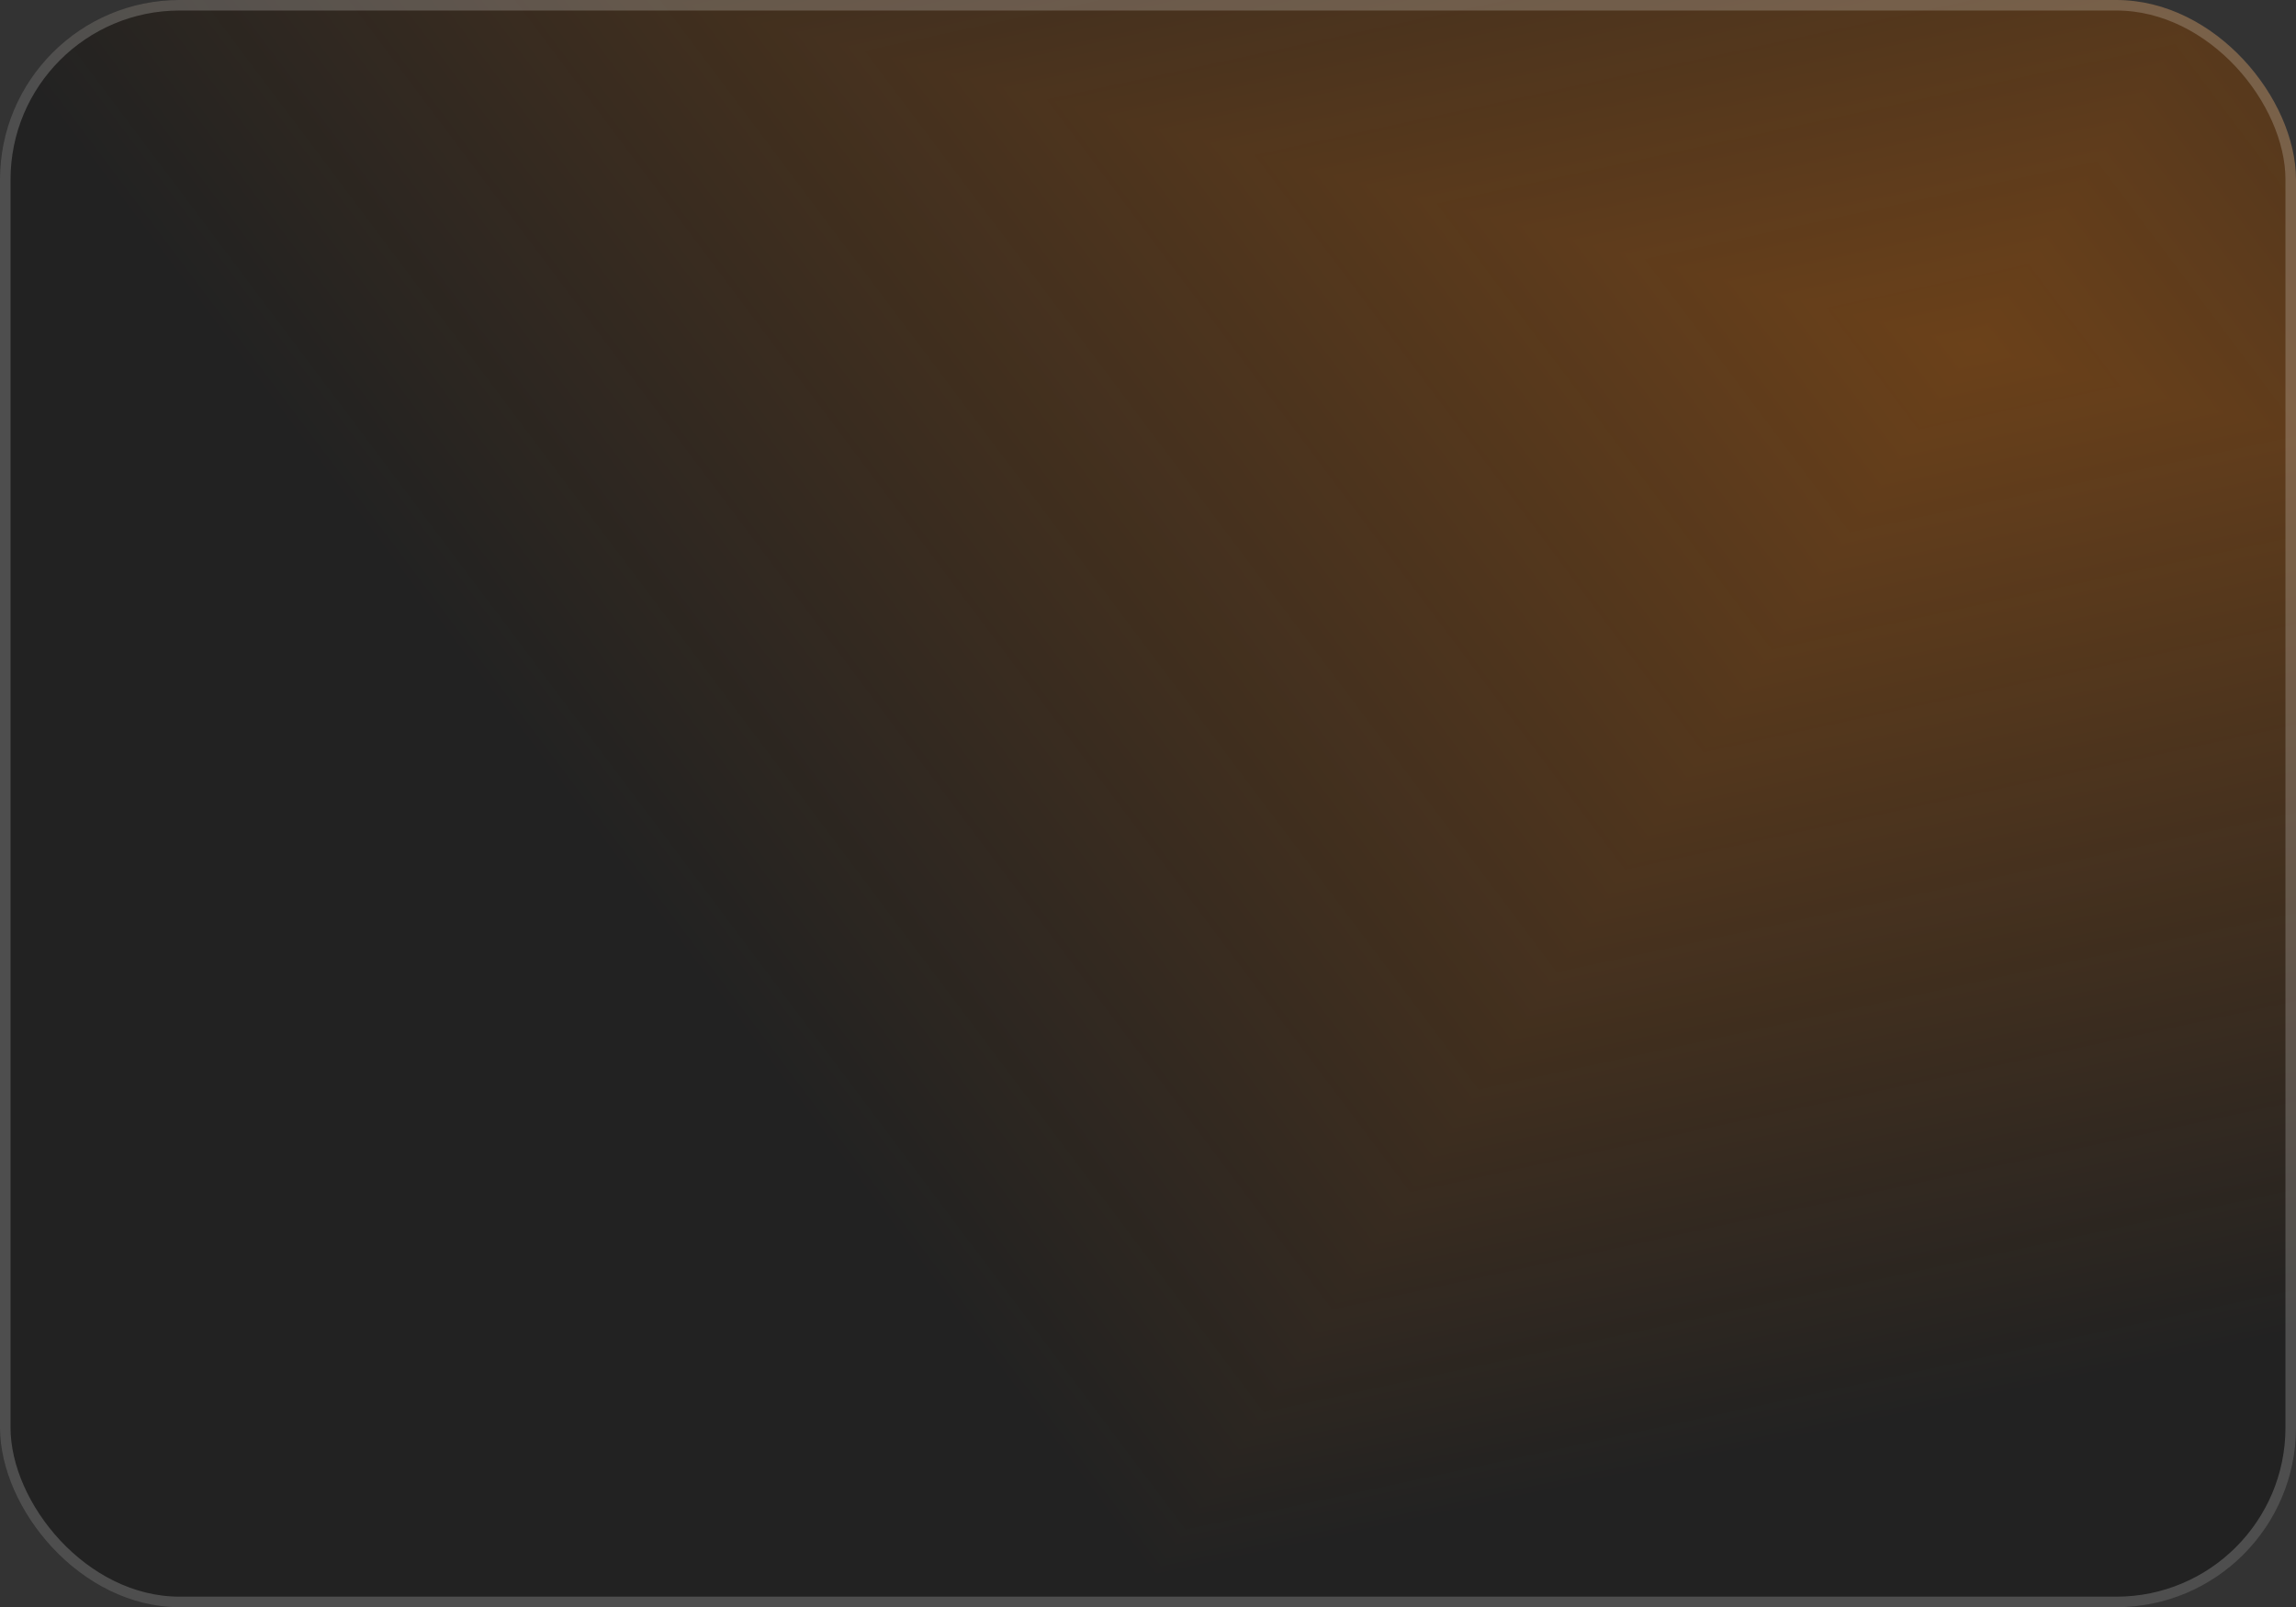 <?xml version="1.0" encoding="UTF-8"?> <svg xmlns="http://www.w3.org/2000/svg" width="1187" height="831" viewBox="0 0 1187 831" fill="none"><rect x="0" y="0" width="1187" height="831" fill="#333333" stroke="none"/><rect width="1187" height="831" rx="92.89" fill="black" fill-opacity="0.33"></rect><g clip-path="url(#paint0_diamond_1042_78_clip_path)" data-figma-skip-parse="true"><g transform="matrix(-0.425 0.638 -1.131 -0.302 1020.25 179.369)"><rect x="0" y="0" width="1238.81" height="862.148" fill="url(#paint0_diamond_1042_78)" opacity="0.33" shape-rendering="crispEdges"></rect><rect x="0" y="0" width="1238.81" height="862.148" transform="scale(1 -1)" fill="url(#paint0_diamond_1042_78)" opacity="0.33" shape-rendering="crispEdges"></rect><rect x="0" y="0" width="1238.81" height="862.148" transform="scale(-1 1)" fill="url(#paint0_diamond_1042_78)" opacity="0.33" shape-rendering="crispEdges"></rect><rect x="0" y="0" width="1238.81" height="862.148" transform="scale(-1)" fill="url(#paint0_diamond_1042_78)" opacity="0.33" shape-rendering="crispEdges"></rect></g></g><rect width="1187" height="831" rx="92.89" data-figma-gradient-fill="{&quot;type&quot;:&quot;GRADIENT_DIAMOND&quot;,&quot;stops&quot;:[{&quot;color&quot;:{&quot;r&quot;:1.0,&quot;g&quot;:0.50196081399917603,&quot;b&quot;:0.039215687662363052,&quot;a&quot;:1.0},&quot;position&quot;:0.0},{&quot;color&quot;:{&quot;r&quot;:1.0,&quot;g&quot;:0.50196081399917603,&quot;b&quot;:0.039215687662363052,&quot;a&quot;:0.0},&quot;position&quot;:1.0}],&quot;stopsVar&quot;:[{&quot;color&quot;:{&quot;r&quot;:1.0,&quot;g&quot;:0.50196081399917603,&quot;b&quot;:0.039215687662363052,&quot;a&quot;:1.0},&quot;position&quot;:0.0},{&quot;color&quot;:{&quot;r&quot;:1.0,&quot;g&quot;:0.50196081399917603,&quot;b&quot;:0.039215687662363052,&quot;a&quot;:0.0},&quot;position&quot;:1.0}],&quot;transform&quot;:{&quot;m00&quot;:-849.90643310546875,&quot;m01&quot;:-2262.55761718750,&quot;m02&quot;:2576.4782714843750,&quot;m10&quot;:1276.0163574218750,&quot;m11&quot;:-604.10015869140625,&quot;m12&quot;:-156.58918762207031},&quot;opacity&quot;:0.33000001311302185,&quot;blendMode&quot;:&quot;NORMAL&quot;,&quot;visible&quot;:true}"></rect><rect x="2.72" y="2.72" width="1181.56" height="825.56" rx="90.17" stroke="white" stroke-opacity="0.2" stroke-width="5.44"></rect><defs><clipPath id="paint0_diamond_1042_78_clip_path"><rect width="1187" height="831" rx="92.89"></rect></clipPath><linearGradient id="paint0_diamond_1042_78" x1="0" y1="0" x2="500" y2="500" gradientUnits="userSpaceOnUse"><stop stop-color="#FF800A"></stop><stop offset="1" stop-color="#FF800A" stop-opacity="0"></stop></linearGradient></defs></svg> 